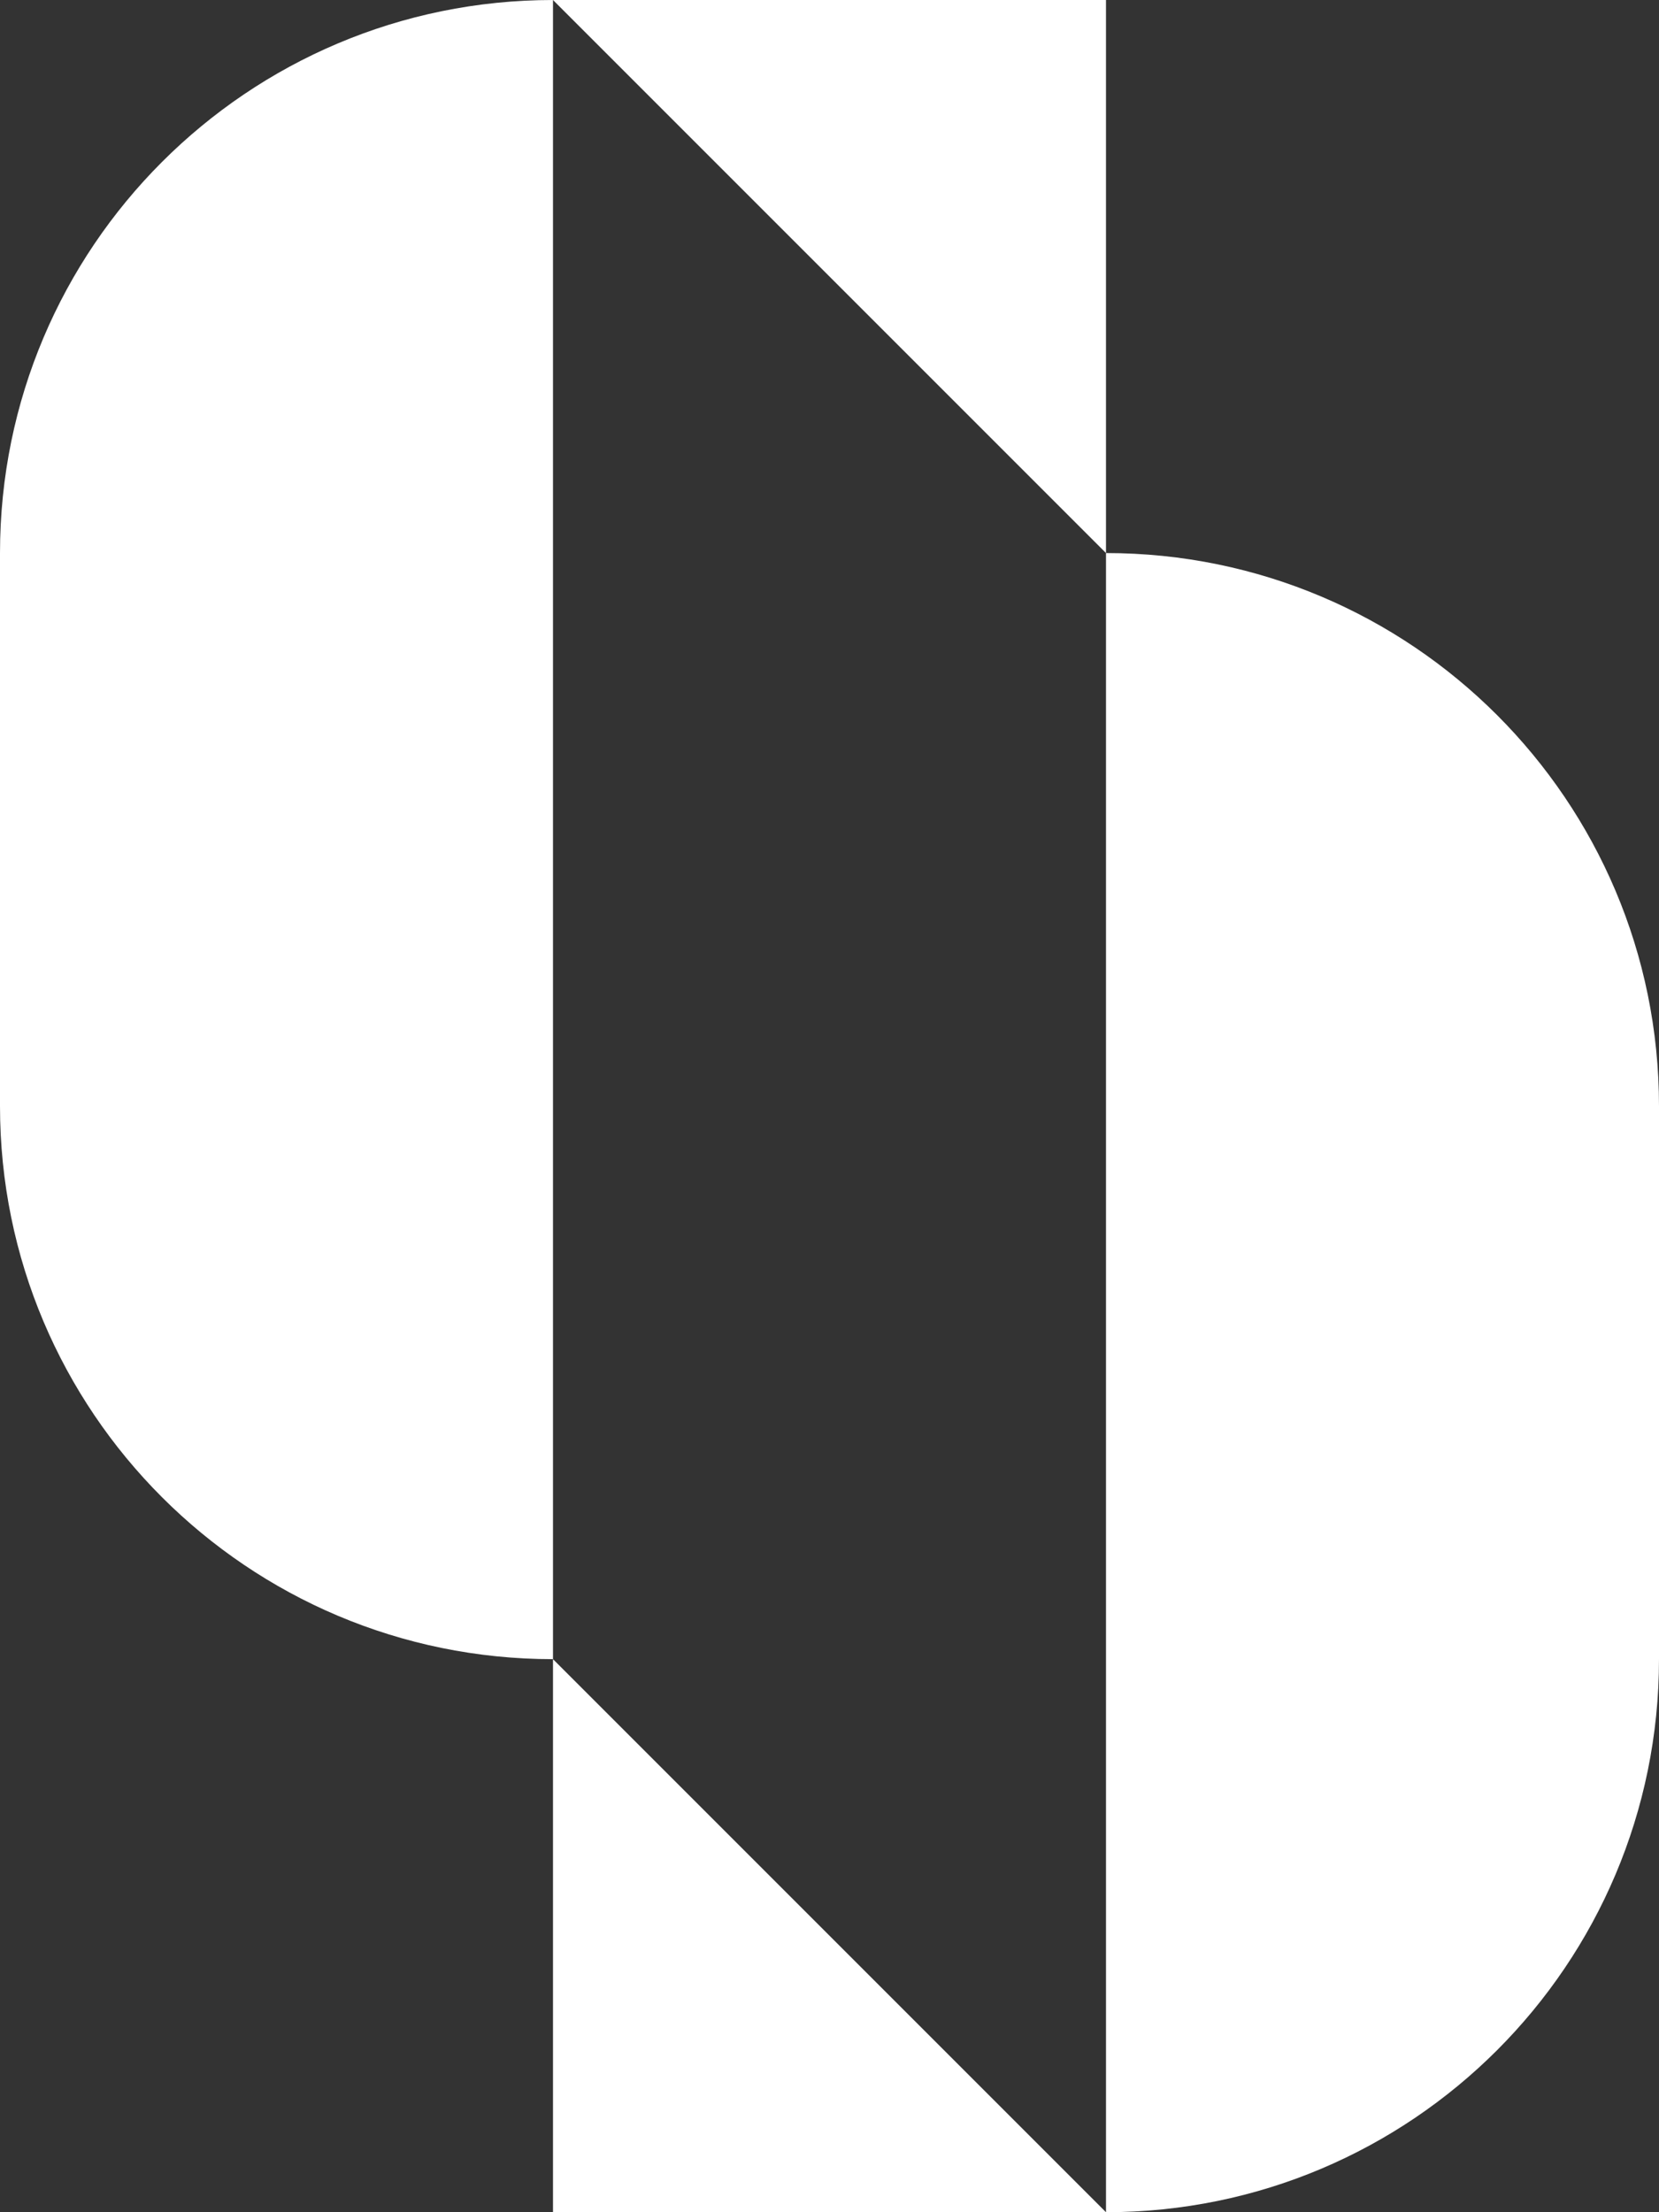 <?xml version="1.0" encoding="UTF-8"?>
<svg id="Layer_2" data-name="Layer 2" xmlns="http://www.w3.org/2000/svg" viewBox="0 0 1103.26 1471.011">
  <rect x="0" y="0" width="1103.26" height="1471.011" fill="#333333" stroke="none"/>
  <g id="Layer_1-2" data-name="Layer 1">
    <polygon fill="#FFFFFF" points="367.75 0 735.504 0 735.504 367.754 367.75 0"/>
    <path fill="#FFFFFF" d="M1103.26,735.511v367.75c0,101.55-41.16,193.49-107.71,260.04-66.56,66.55-158.5,107.71-260.05,107.71V367.751c203.11,0,367.76,164.65,367.76,367.76Z"/>
    <polygon fill="#FFFFFF" points="367.75 1471.011 367.75 1103.261 735.5 1471.011 367.75 1471.011"/>
    <path fill="#FFFFFF" d="M367.75,0v1103.26c-101.56,0-193.49-41.16-260.04-107.71C41.16,929.001,0,837.061,0,735.511v-367.76c0-101.55,41.16-193.49,107.71-260.04C174.26,41.161,266.19,0,367.75,0Z"/>
  </g>
</svg>
